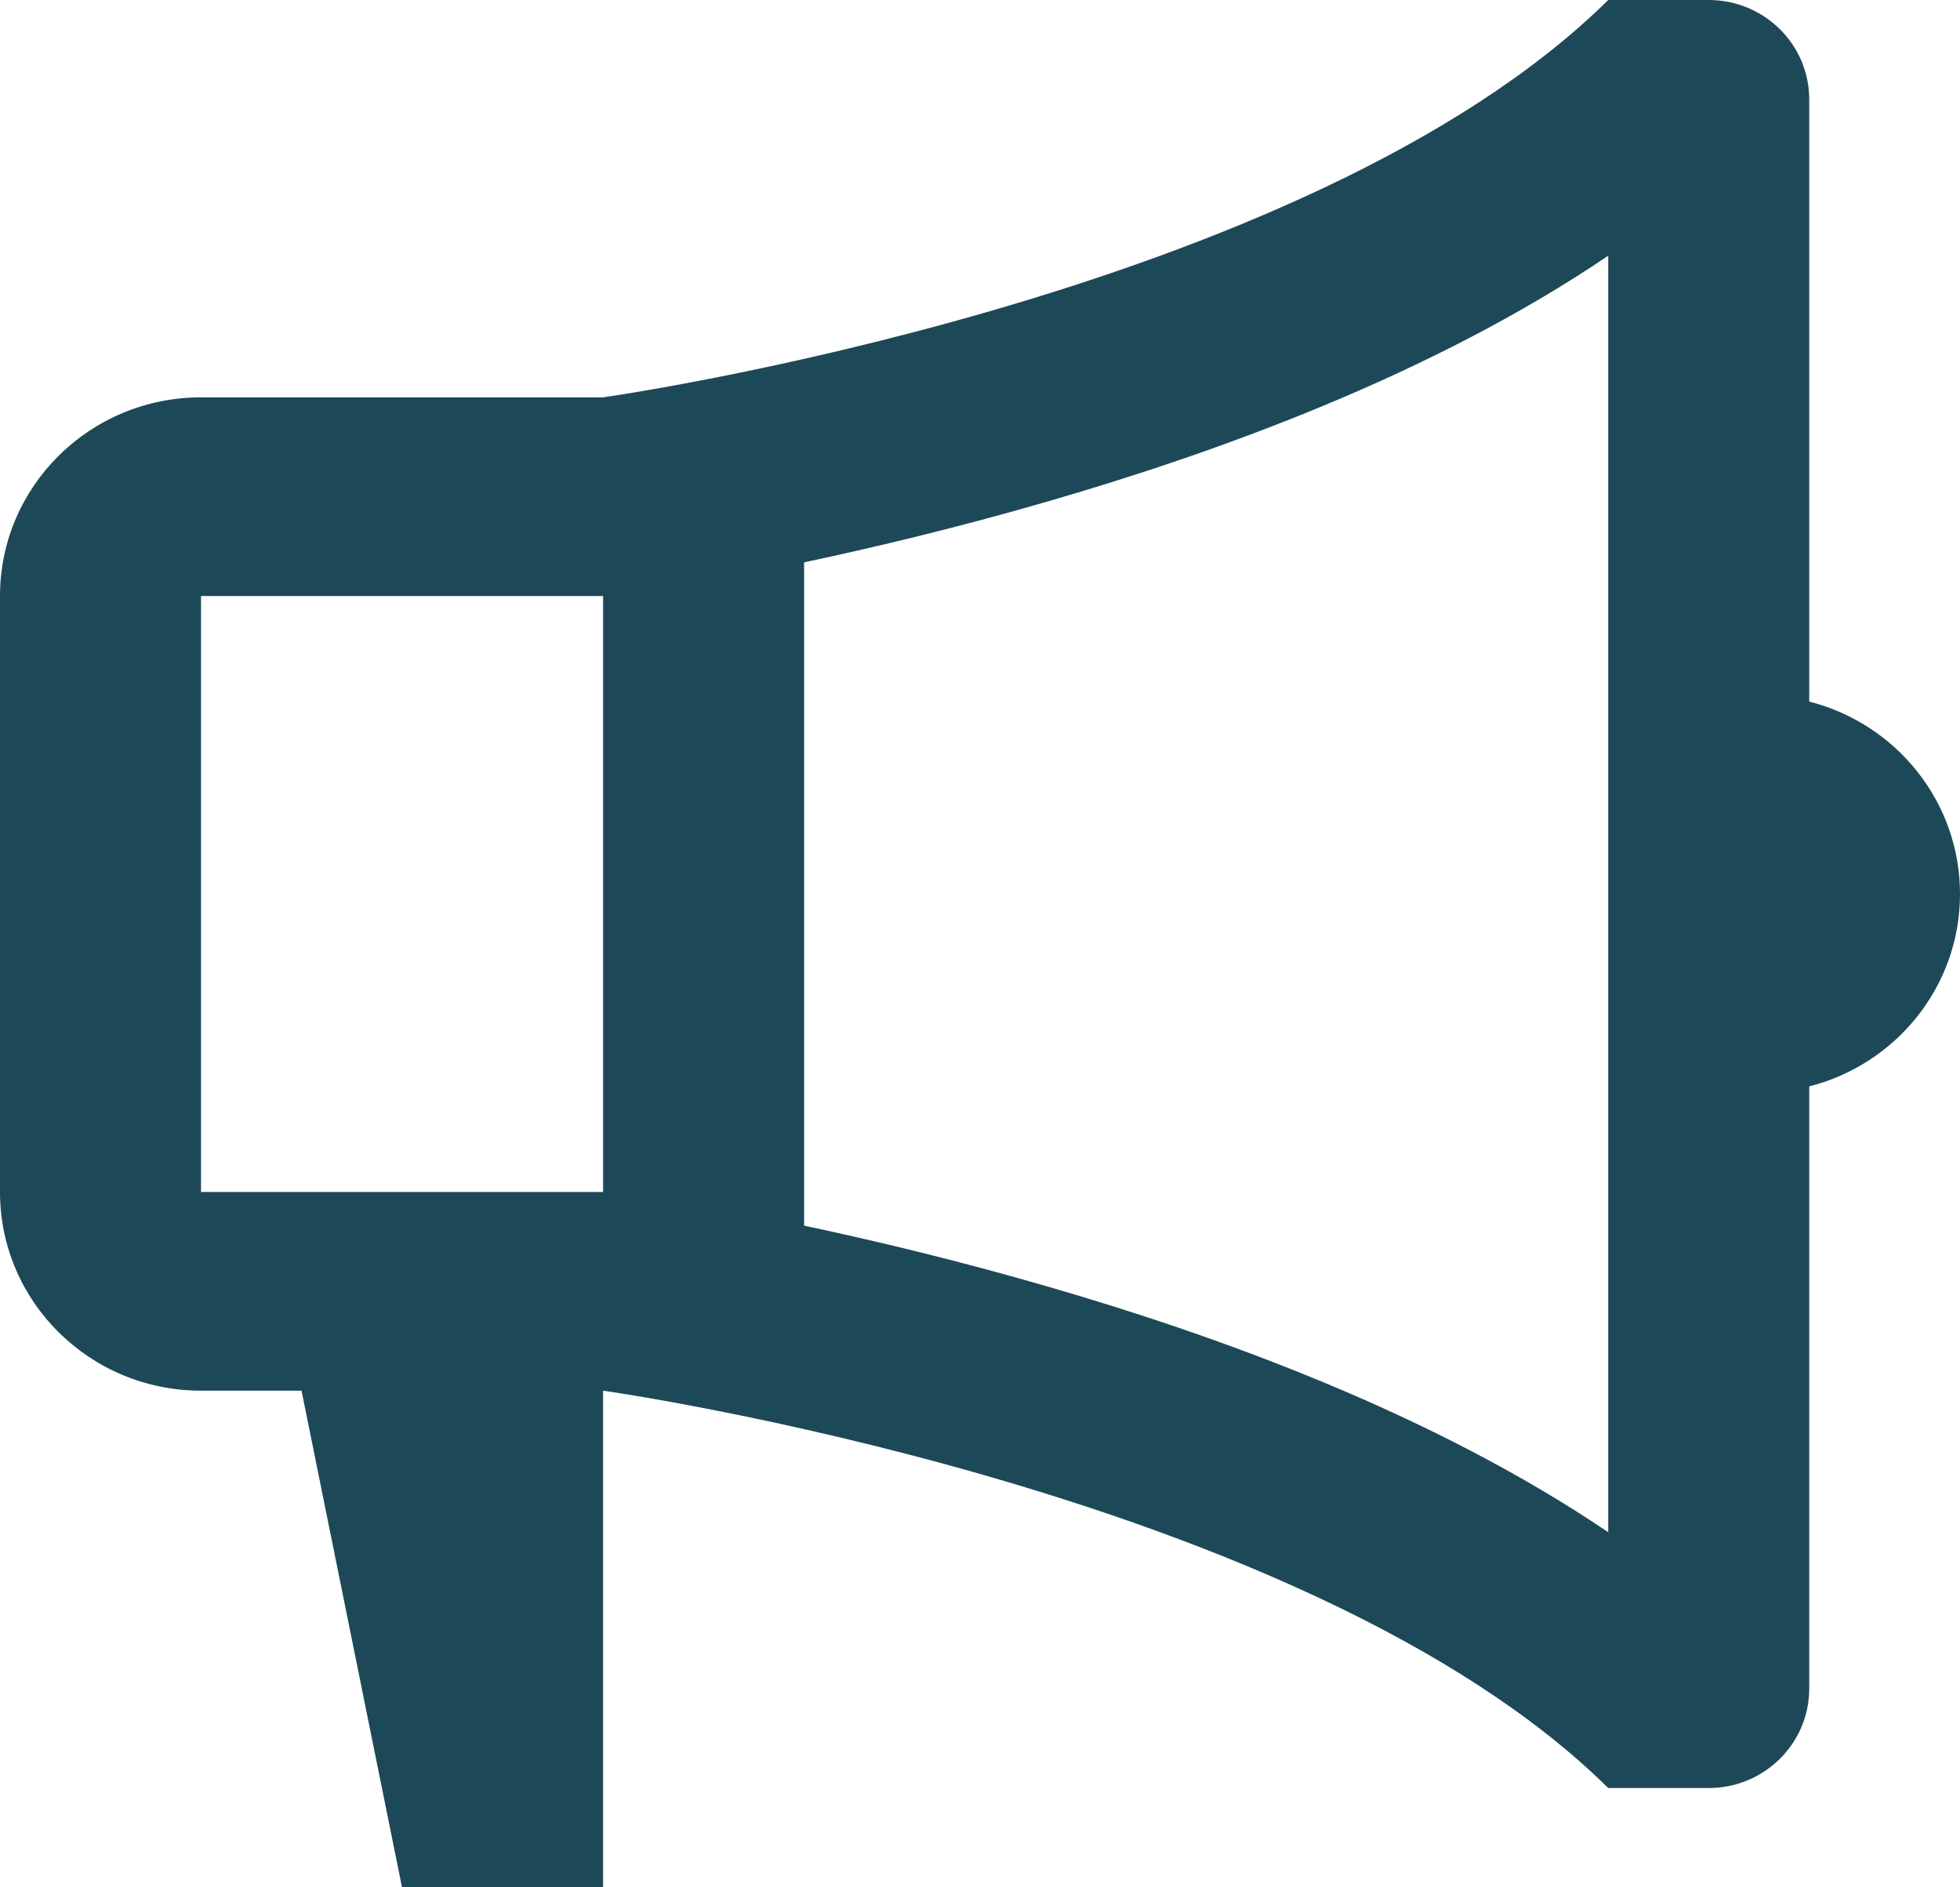 <?xml version="1.0" encoding="UTF-8"?>
<svg width="27px" height="26px" viewBox="0 0 27 26" version="1.1" xmlns="http://www.w3.org/2000/svg" xmlns:xlink="http://www.w3.org/1999/xlink">
    <title>Group</title>
    <g id="Page-1" stroke="none" stroke-width="1" fill="none" fill-rule="evenodd">
        <g id="Služby-ikony-1.0" transform="translate(-525, -470)" fill="#1D4858" fill-rule="nonzero">
            <g id="Group" transform="translate(525, 470)">
                <path d="M8.308,19.158 C8.308,19.158 18,20.526 22.154,24.632 L23.538,24.632 C24.303,24.632 24.923,24.019 24.923,23.263 L24.923,14.966 C26.117,14.663 27,13.591 27,12.316 C27,11.041 26.117,9.969 24.923,9.665 L24.923,1.368 C24.923,0.613 24.303,0 23.538,0 L22.154,0 C18,4.105 8.308,5.474 8.308,5.474 L2.769,5.474 C1.24,5.474 0,6.699 0,8.211 L0,16.421 C0,17.933 1.24,19.158 2.769,19.158 L4.154,19.158 L5.538,26 L8.308,26 L8.308,19.158 Z M11.077,7.747 C12.023,7.546 13.192,7.269 14.454,6.902 C16.778,6.227 19.731,5.163 22.154,3.523 L22.154,21.108 C19.731,19.469 16.778,18.405 14.454,17.73 C13.192,17.363 12.023,17.085 11.077,16.885 L11.077,7.747 Z M2.769,8.211 L8.308,8.211 L8.308,16.421 L2.769,16.421 L2.769,8.211 Z" id="Shape"></path>
            </g>
        </g>
    </g>
</svg>